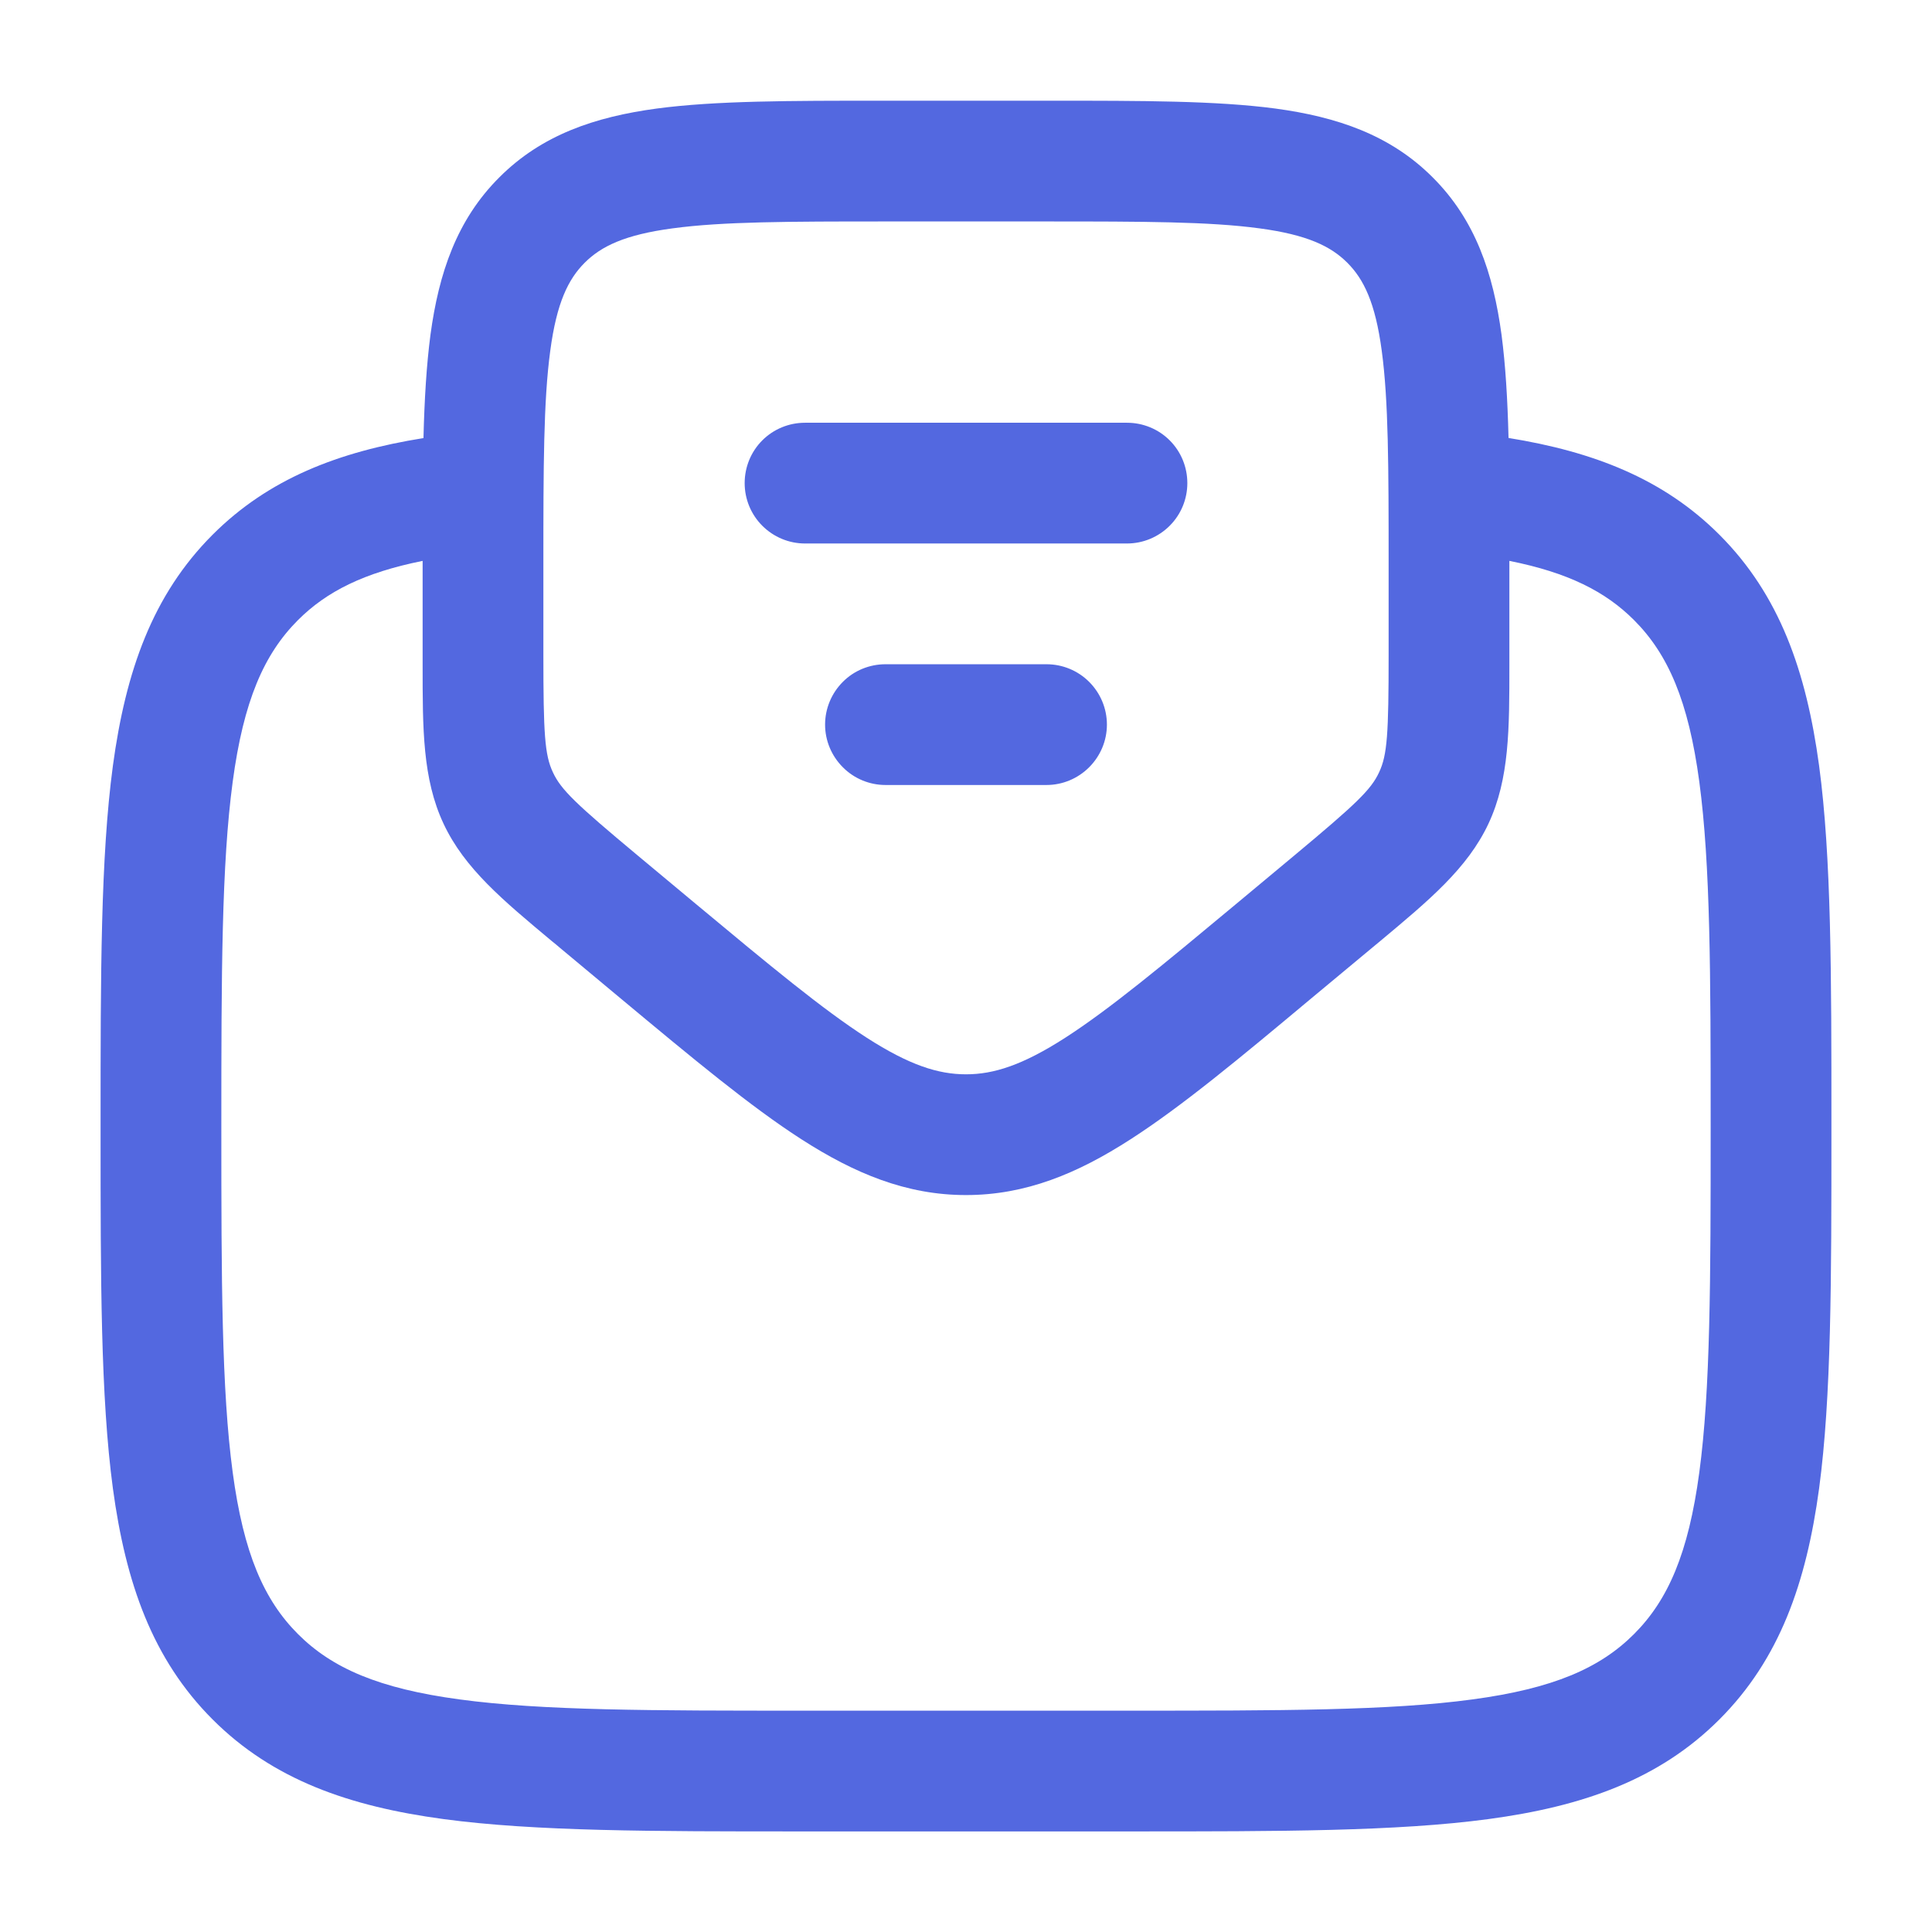 <svg xmlns="http://www.w3.org/2000/svg" width="16" height="16" viewBox="0 0 16 16" fill="none">
    <path fill-rule="evenodd" clip-rule="evenodd"
          d="M7.297 0.834H8.703C9.458 0.834 10.075 0.834 10.563 0.899C11.071 0.968 11.513 1.116 11.865 1.469C12.218 1.821 12.366 2.262 12.435 2.772C12.468 3.023 12.485 3.307 12.493 3.627C13.198 3.741 13.776 3.965 14.239 4.428C14.738 4.927 14.959 5.56 15.065 6.341C15.167 7.101 15.167 8.071 15.167 9.297V9.372C15.167 10.597 15.167 11.567 15.065 12.327C14.959 13.109 14.738 13.741 14.239 14.24C13.74 14.739 13.107 14.96 12.326 15.065C11.566 15.167 10.596 15.167 9.371 15.167H6.629C5.404 15.167 4.433 15.167 3.674 15.065C2.893 14.96 2.26 14.739 1.761 14.24C1.262 13.741 1.041 13.109 0.935 12.327C0.833 11.567 0.833 10.597 0.833 9.372V9.297C0.833 8.071 0.833 7.101 0.935 6.341C1.041 5.56 1.262 4.927 1.761 4.428C2.224 3.965 2.802 3.741 3.507 3.628C3.515 3.307 3.532 3.023 3.565 2.772C3.634 2.263 3.782 1.821 4.135 1.469C4.487 1.116 4.928 0.968 5.438 0.899C5.925 0.834 6.541 0.834 7.297 0.834ZM3.5 4.645C3.013 4.743 2.704 4.899 2.468 5.135C2.186 5.417 2.017 5.804 1.927 6.475C1.835 7.16 1.833 8.063 1.833 9.335C1.833 10.605 1.835 11.508 1.927 12.193C2.017 12.864 2.186 13.251 2.468 13.533C2.75 13.815 3.137 13.984 3.807 14.074C4.493 14.167 5.395 14.167 6.667 14.167H9.333C10.605 14.167 11.508 14.167 12.193 14.074C12.863 13.984 13.25 13.815 13.532 13.533C13.814 13.251 13.983 12.864 14.073 12.193C14.165 11.509 14.167 10.605 14.167 9.334C14.167 8.063 14.165 7.16 14.073 6.475C13.983 5.804 13.814 5.417 13.532 5.135C13.296 4.899 12.987 4.742 12.5 4.645V5.509C12.5 6.033 12.501 6.449 12.327 6.821C12.153 7.192 11.833 7.457 11.431 7.793L11.361 7.851L10.856 8.271C10.265 8.765 9.786 9.163 9.363 9.435C8.923 9.719 8.494 9.897 8 9.897C7.506 9.897 7.077 9.718 6.637 9.435C6.214 9.163 5.735 8.764 5.144 8.272L4.639 7.851C4.616 7.831 4.592 7.811 4.569 7.793C4.167 7.457 3.847 7.193 3.673 6.821C3.499 6.449 3.5 6.034 3.5 5.509V4.645ZM5.571 1.891C5.173 1.944 4.978 2.04 4.842 2.176C4.706 2.312 4.61 2.507 4.557 2.905C4.501 3.318 4.5 3.867 4.5 4.667V5.419C4.5 6.079 4.511 6.252 4.579 6.396C4.646 6.541 4.772 6.66 5.279 7.083L5.759 7.483C6.381 8.001 6.813 8.359 7.178 8.594C7.531 8.821 7.77 8.897 8 8.897C8.23 8.897 8.469 8.821 8.822 8.594C9.187 8.359 9.619 8.001 10.241 7.483L10.721 7.083C11.228 6.66 11.354 6.541 11.421 6.396C11.489 6.252 11.5 6.079 11.5 5.419V4.667C11.5 3.867 11.499 3.318 11.443 2.905C11.39 2.507 11.294 2.312 11.158 2.176C11.022 2.04 10.827 1.944 10.429 1.891C10.016 1.835 9.467 1.834 8.667 1.834H7.333C6.533 1.834 5.984 1.835 5.571 1.891ZM6.167 4.001C6.167 3.868 6.219 3.741 6.313 3.647C6.407 3.553 6.534 3.501 6.667 3.501H9.333C9.466 3.501 9.593 3.553 9.687 3.647C9.781 3.741 9.833 3.868 9.833 4.001C9.833 4.133 9.781 4.26 9.687 4.354C9.593 4.448 9.466 4.501 9.333 4.501H6.667C6.534 4.501 6.407 4.448 6.313 4.354C6.219 4.26 6.167 4.133 6.167 4.001ZM6.833 6.001C6.833 5.868 6.886 5.741 6.98 5.647C7.073 5.553 7.201 5.501 7.333 5.501H8.667C8.799 5.501 8.926 5.553 9.02 5.647C9.114 5.741 9.167 5.868 9.167 6.001C9.167 6.133 9.114 6.26 9.02 6.354C8.926 6.448 8.799 6.501 8.667 6.501H7.333C7.201 6.501 7.073 6.448 6.98 6.354C6.886 6.26 6.833 6.133 6.833 6.001Z"
          fill="#5368E0"/>
</svg>